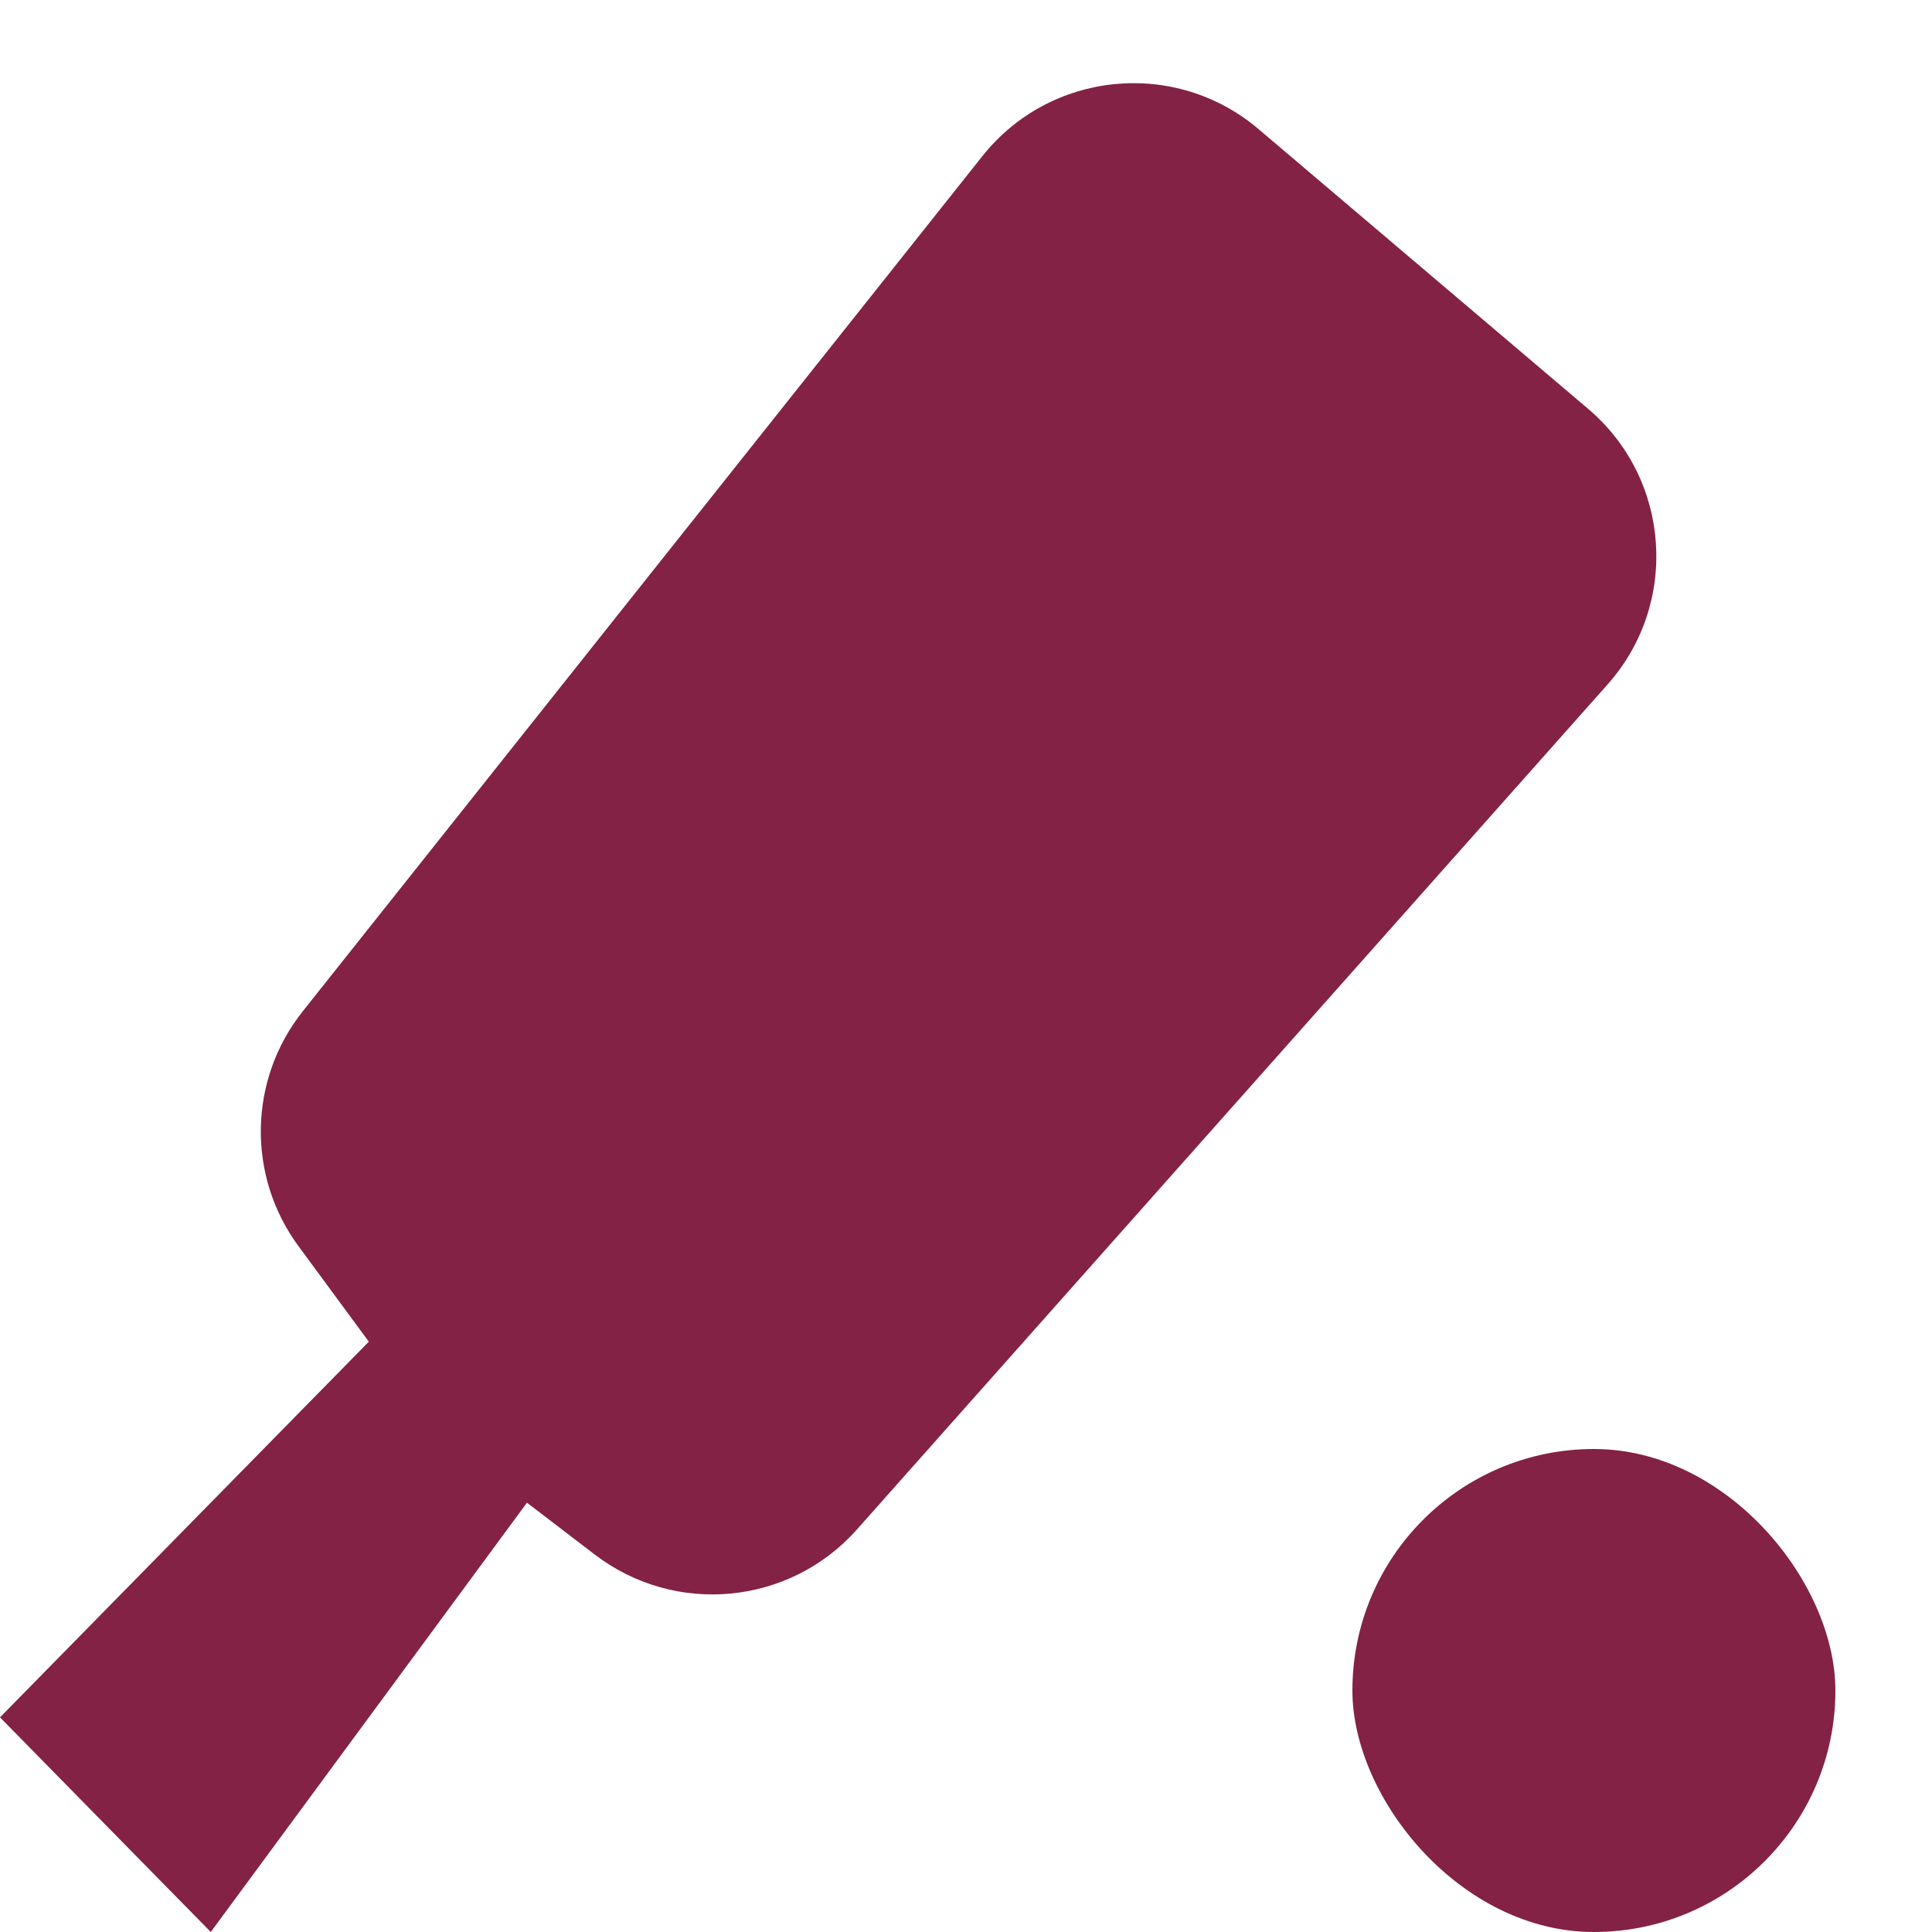 <svg width="20" height="20" viewBox="0 0 20 20" fill="none" xmlns="http://www.w3.org/2000/svg">
<rect x="14" y="15" width="5" height="5" rx="2.5" fill="#832245"/>
<path d="M5.455 15.556L2.182 20L0 17.778L3.818 13.889L3.089 12.899C2.554 12.172 2.572 11.176 3.134 10.469L10.169 1.617C10.872 0.732 12.168 0.605 13.029 1.337L16.44 4.232C17.296 4.958 17.387 6.246 16.642 7.085L8.87 15.834C8.174 16.617 6.993 16.73 6.16 16.095L5.455 15.556Z" fill="#832245"/>
</svg>
